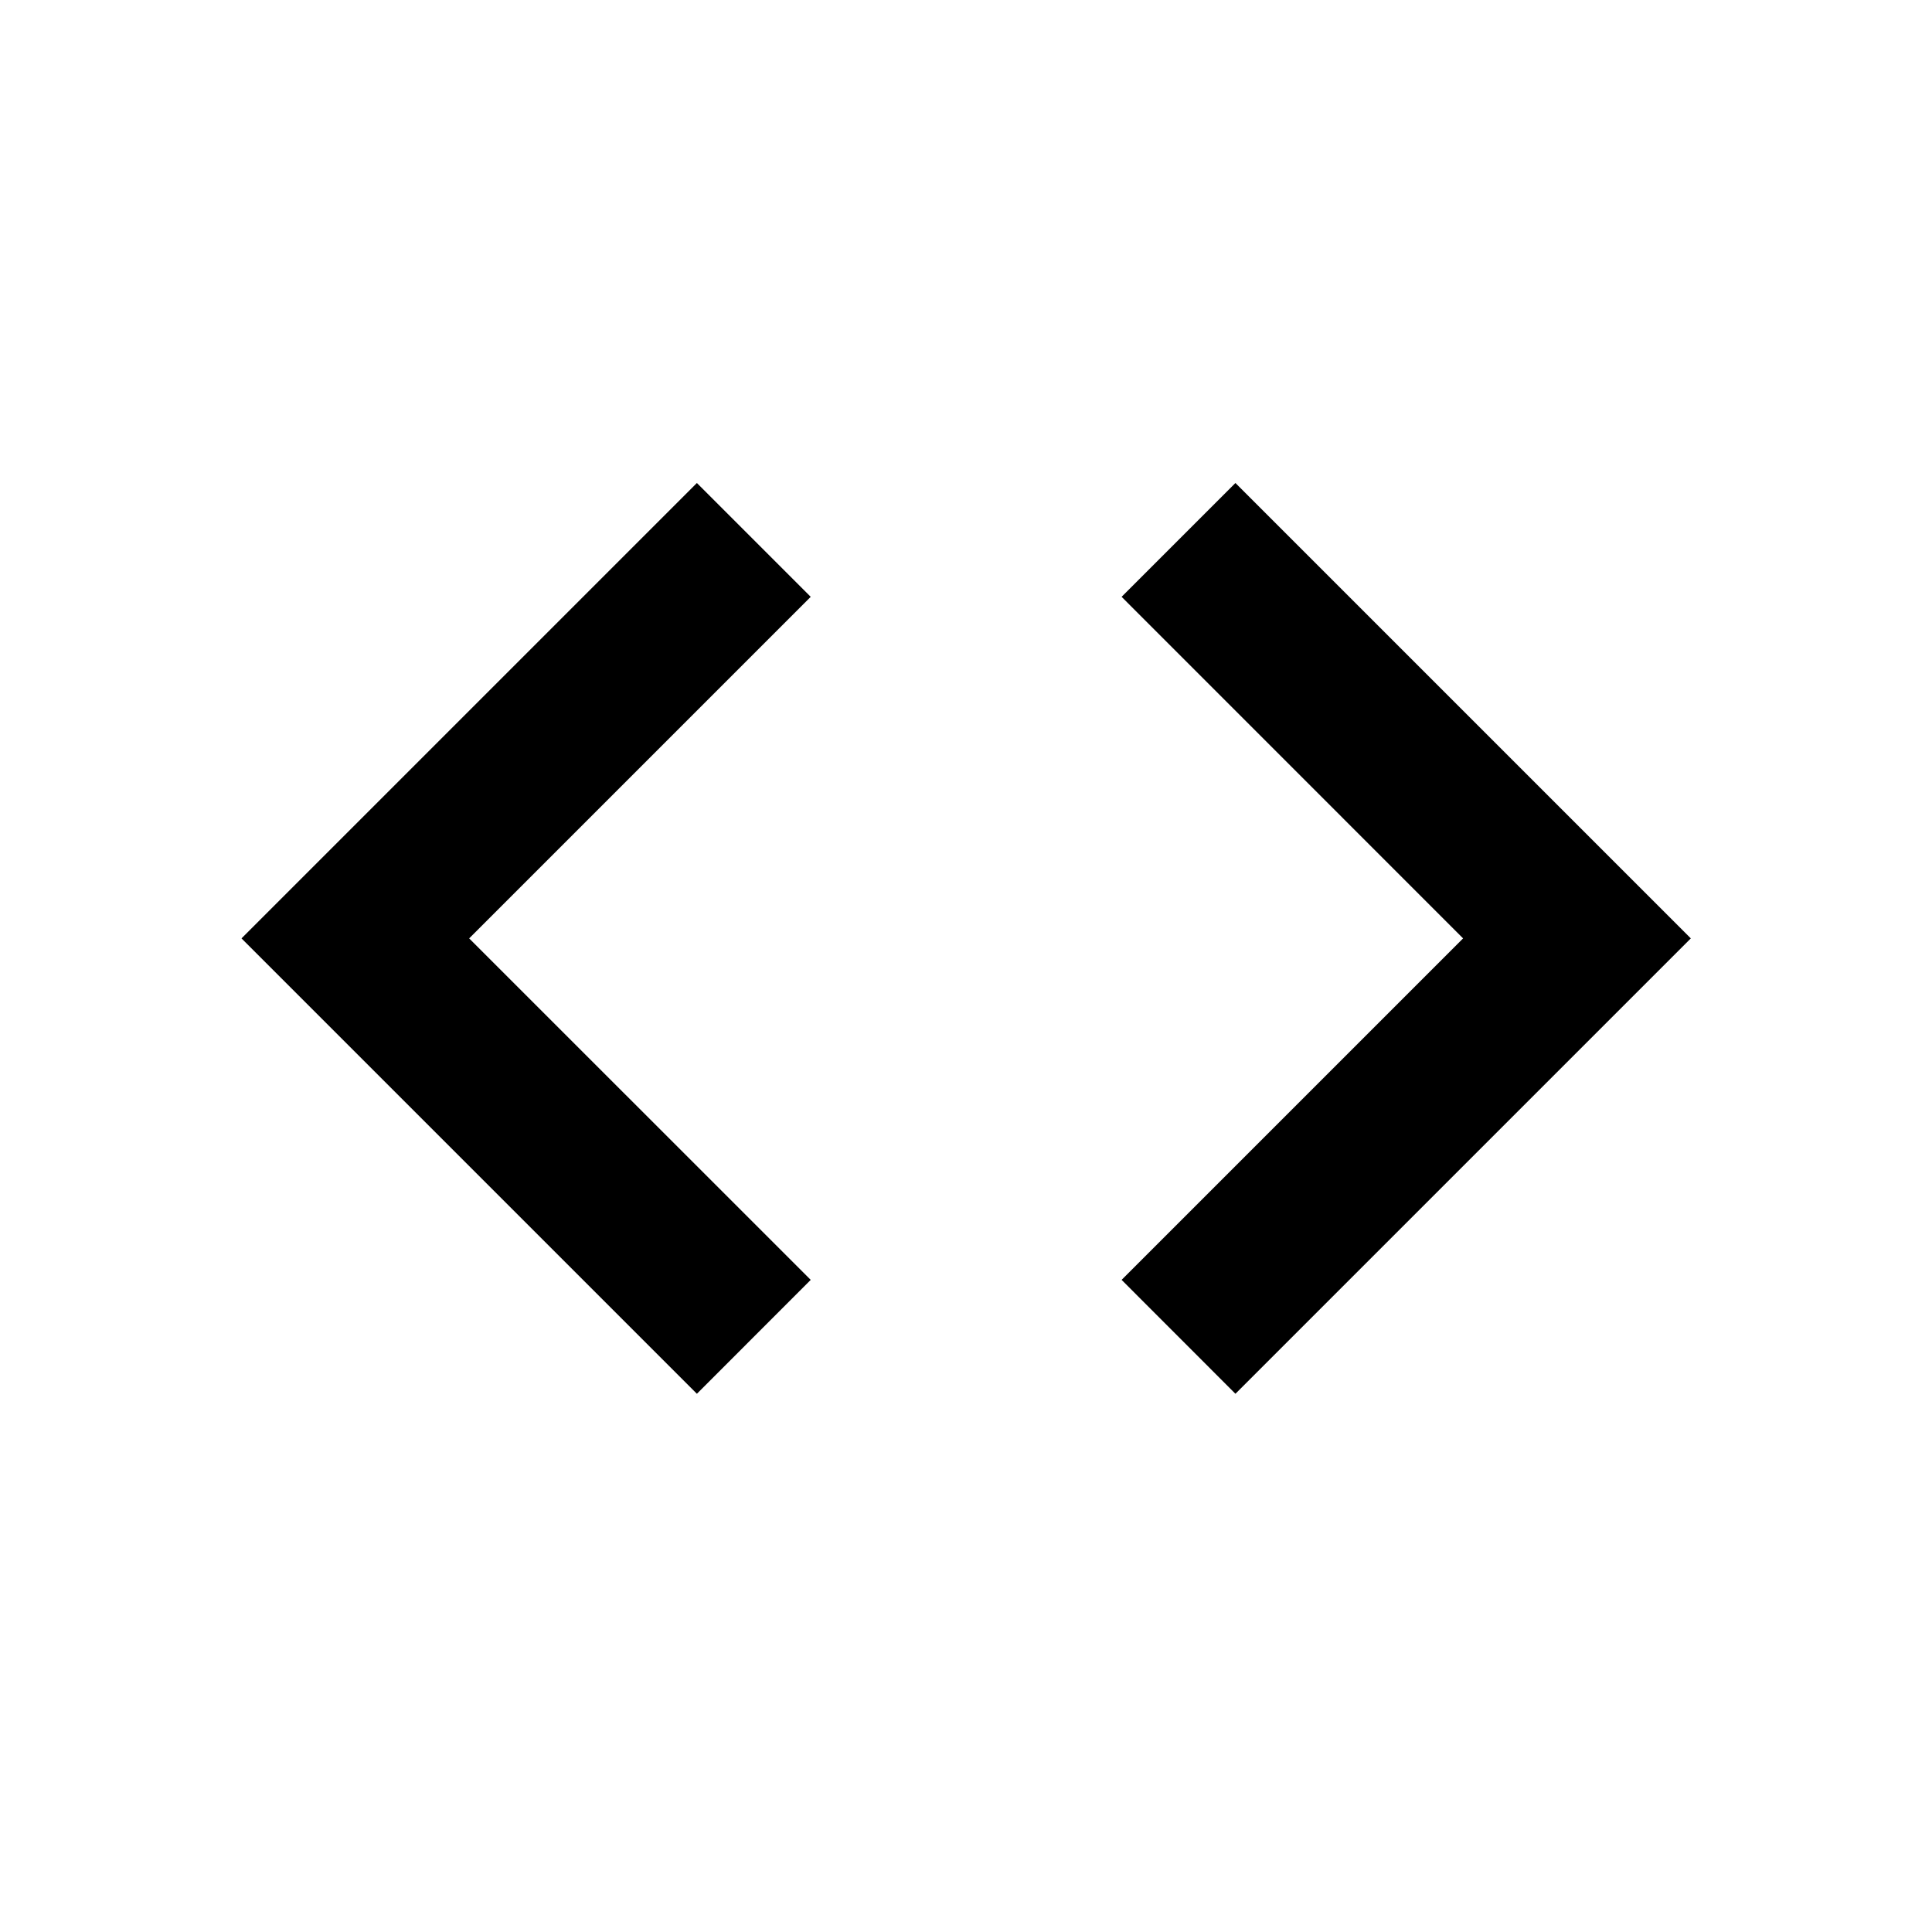 <?xml version="1.0" encoding="iso-8859-1"?>
<!-- Generator: www.svgicons.com -->
<svg xmlns="http://www.w3.org/2000/svg" width="800" height="800" viewBox="0 0 24 24">
<path fill="currentColor" fill-rule="evenodd" d="m21.004 11.657l-5.657 5.657l-1.414-1.415l4.242-4.242l-4.242-4.243L15.347 6zm-15.176 0l4.243 4.242l-1.414 1.415L3 11.657L8.657 6l1.414 1.414z"/>
</svg>